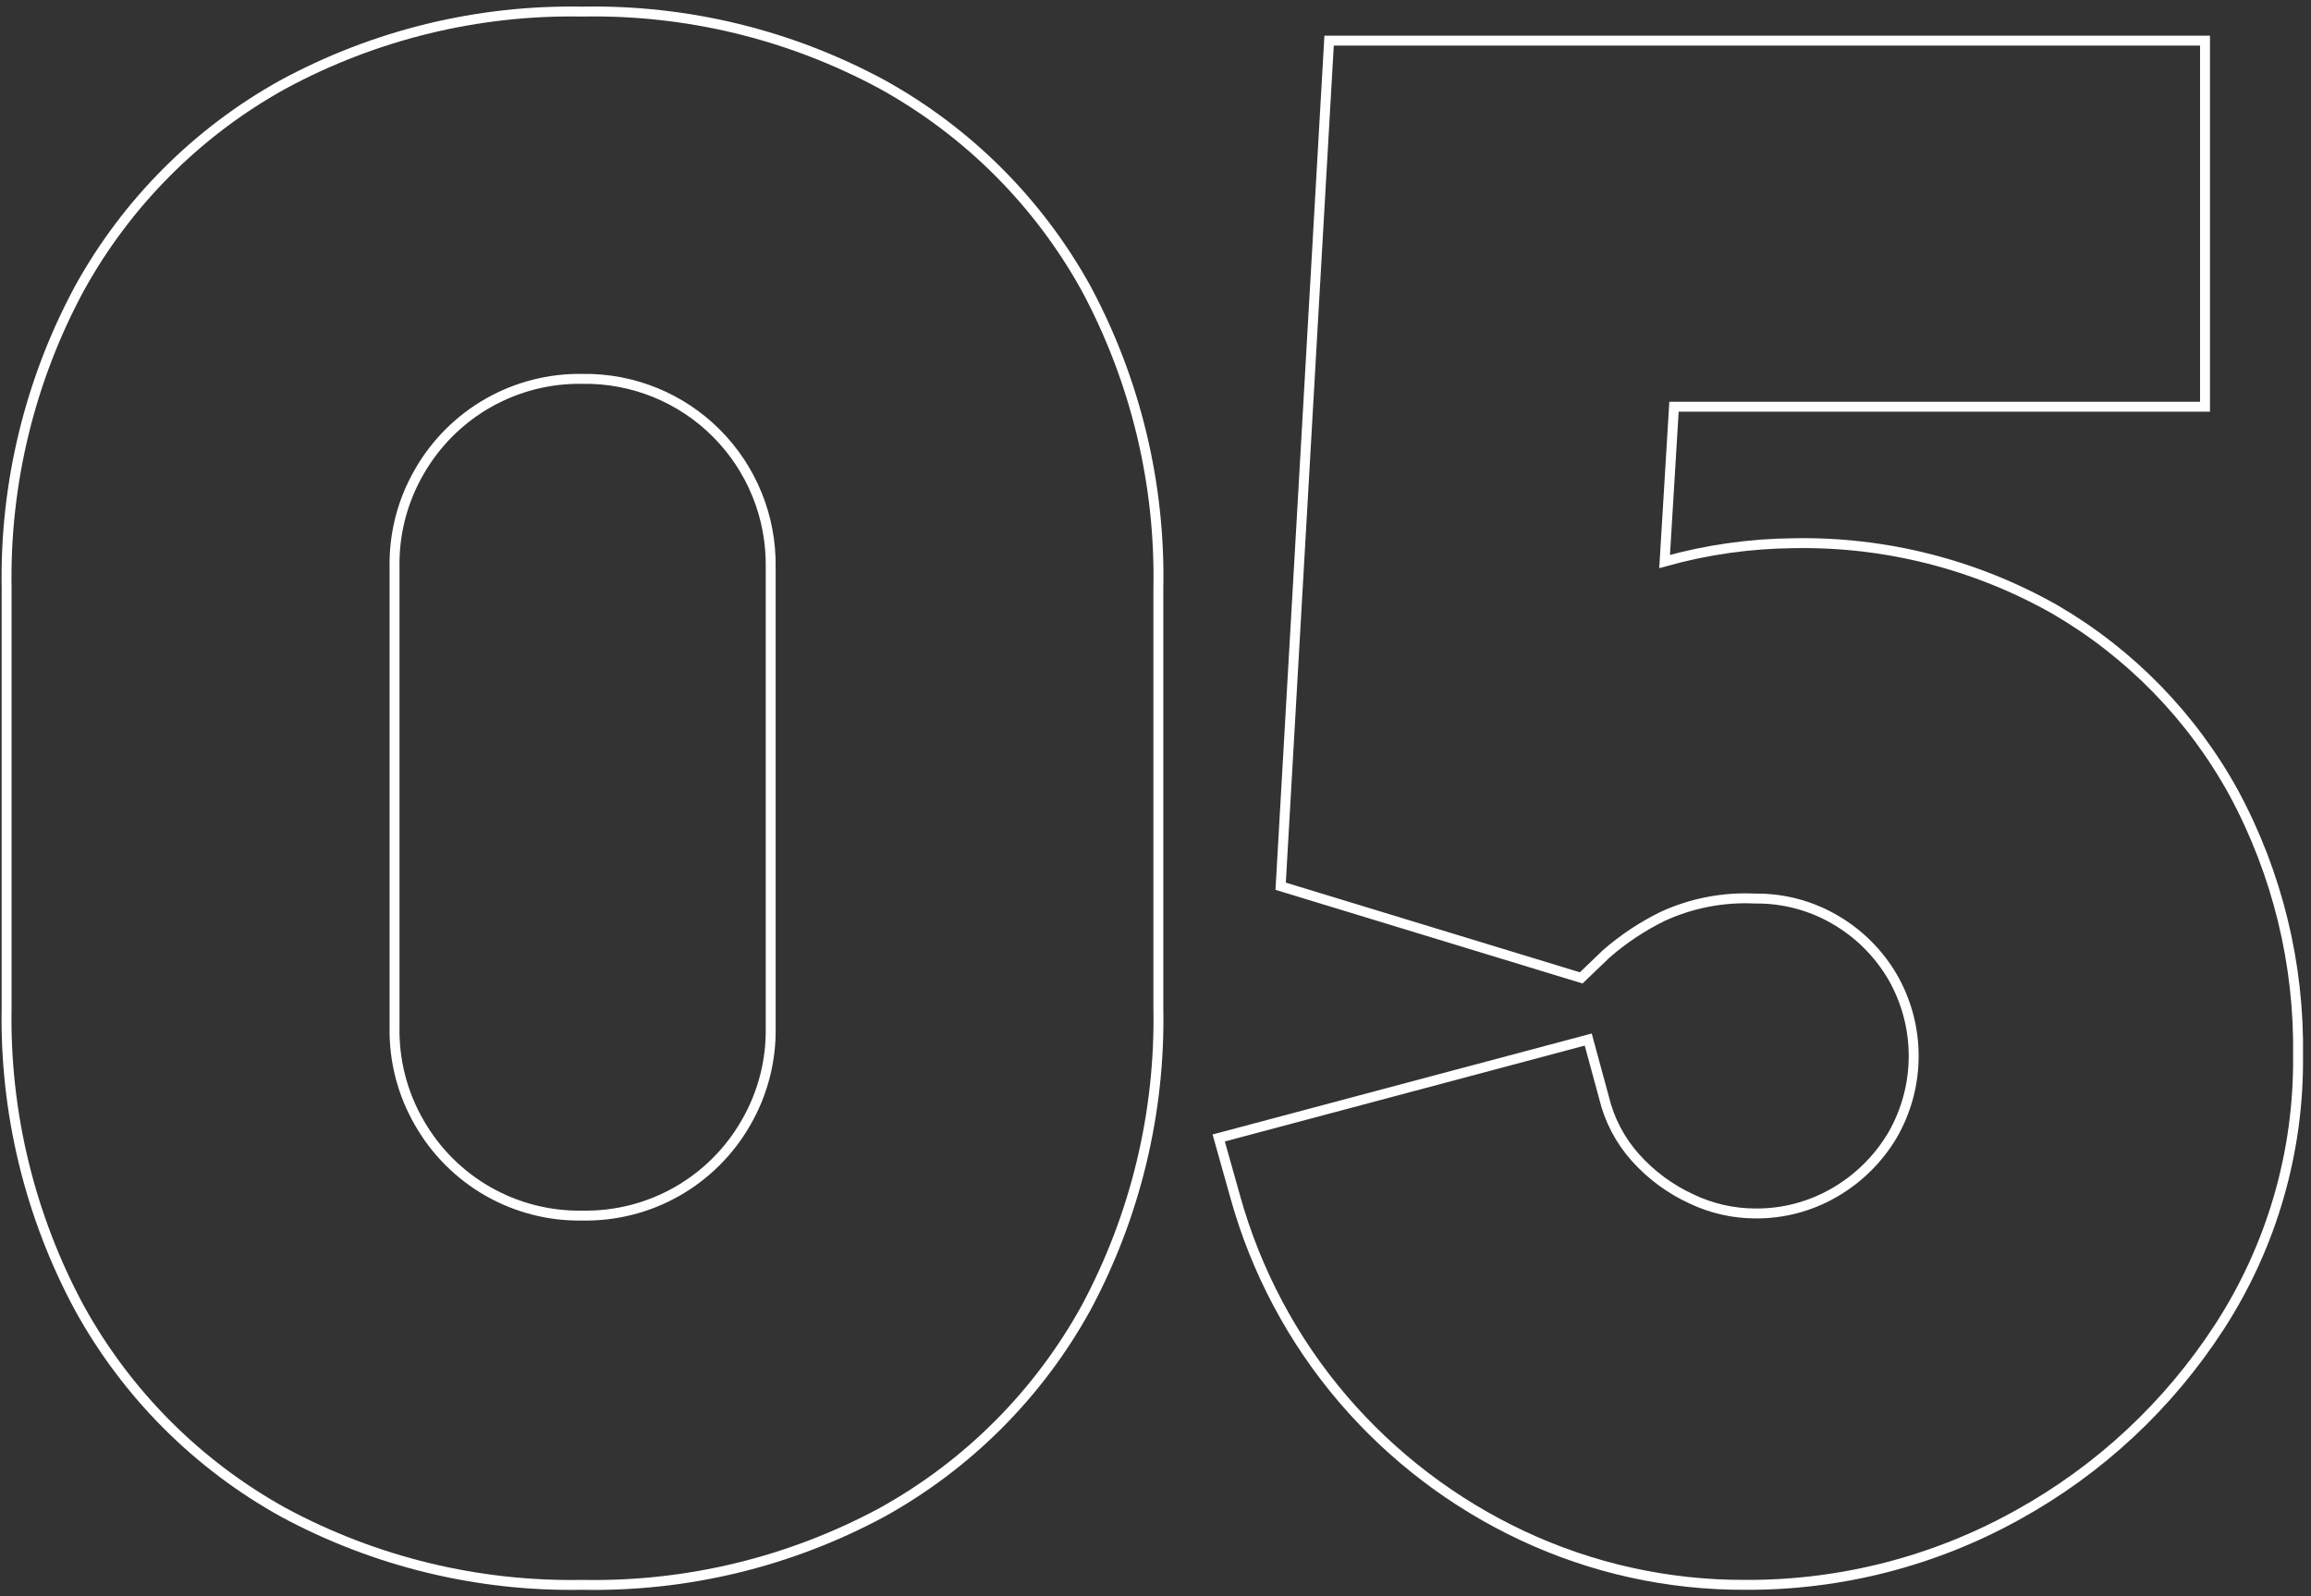<?xml version="1.0" encoding="UTF-8"?>
<svg xmlns="http://www.w3.org/2000/svg" width="233" height="161" viewBox="0 0 233 161" fill="none">
  <rect x="0" y="0" width="233" height="161" fill="#333333" stroke="none"/>
  <g clip-path="url(#clip0)">
    <path d="M88.965 8.526C79.683 3.5 69.262 0.966 58.714 1.169C48.184 0.975 37.783 3.509 28.517 8.526C19.889 13.311 12.78 20.437 8.007 29.086C3.001 38.375 0.473 48.802 0.667 59.358V101.615C0.471 112.18 2.999 122.616 8.007 131.914C12.785 140.583 19.908 147.724 28.557 152.514C37.816 157.509 48.202 160.029 58.714 159.831C69.249 160.04 79.66 157.52 88.939 152.514C97.587 147.724 104.71 140.583 109.489 131.914C114.482 122.612 116.996 112.176 116.788 101.615V59.358C116.999 48.797 114.485 38.36 109.489 29.059C104.707 20.418 97.595 13.302 88.965 8.526V8.526ZM77.703 103.568C77.769 106.956 76.906 110.297 75.208 113.226C73.55 116.122 71.148 118.518 68.251 120.165C65.355 121.812 62.071 122.65 58.741 122.59C55.411 122.654 52.124 121.818 49.227 120.171C46.33 118.523 43.928 116.125 42.274 113.226C40.576 110.297 39.713 106.956 39.779 103.568V57.231C39.713 53.843 40.576 50.502 42.274 47.573C43.932 44.678 46.334 42.281 49.23 40.634C52.127 38.987 55.411 38.15 58.741 38.209C61.24 38.171 63.722 38.637 66.039 39.578C68.356 40.519 70.46 41.916 72.228 43.688C73.997 45.459 75.392 47.568 76.333 49.889C77.273 52.211 77.739 54.699 77.703 57.204V103.568Z" stroke="white" stroke-miterlimit="10"></path>
    <path d="M225.222 79.972C221.002 72.277 214.769 65.881 207.194 61.471C199.157 56.913 190.045 54.603 180.813 54.783C176.423 54.825 172.057 55.446 167.829 56.629L168.776 41.018H222.313V4.098H134.002L129.118 89.375L159.422 98.619L161.958 96.184C163.681 94.685 165.592 93.417 167.642 92.412C170.567 91.071 173.771 90.456 176.983 90.62C179.793 90.589 182.559 91.319 184.989 92.733C187.404 94.127 189.414 96.128 190.821 98.538C192.211 100.96 192.942 103.704 192.942 106.498C192.942 109.291 192.211 112.036 190.821 114.457C189.398 116.864 187.38 118.864 184.963 120.262C182.532 121.676 179.766 122.407 176.956 122.376C174.74 122.37 172.552 121.872 170.551 120.918C168.393 119.929 166.462 118.504 164.88 116.731C163.341 115.01 162.254 112.932 161.717 110.685L160.129 104.839L122.873 114.765L124.527 120.65C126.616 128.19 130.334 135.177 135.416 141.117C140.393 146.923 146.542 151.605 153.457 154.855C160.496 158.164 168.181 159.863 175.955 159.831C185.572 159.884 195.039 157.452 203.444 152.768C211.686 148.215 218.676 141.689 223.794 133.773C229.044 125.657 231.792 116.17 231.694 106.498C231.839 97.246 229.61 88.112 225.222 79.972V79.972Z" stroke="white" stroke-miterlimit="10"></path>
  </g>
  <defs>
    <clipPath id="clip0">
      <rect width="232.348" height="160" fill="white" transform="translate(0 0.5)"></rect>
    </clipPath>
  </defs>
</svg>
